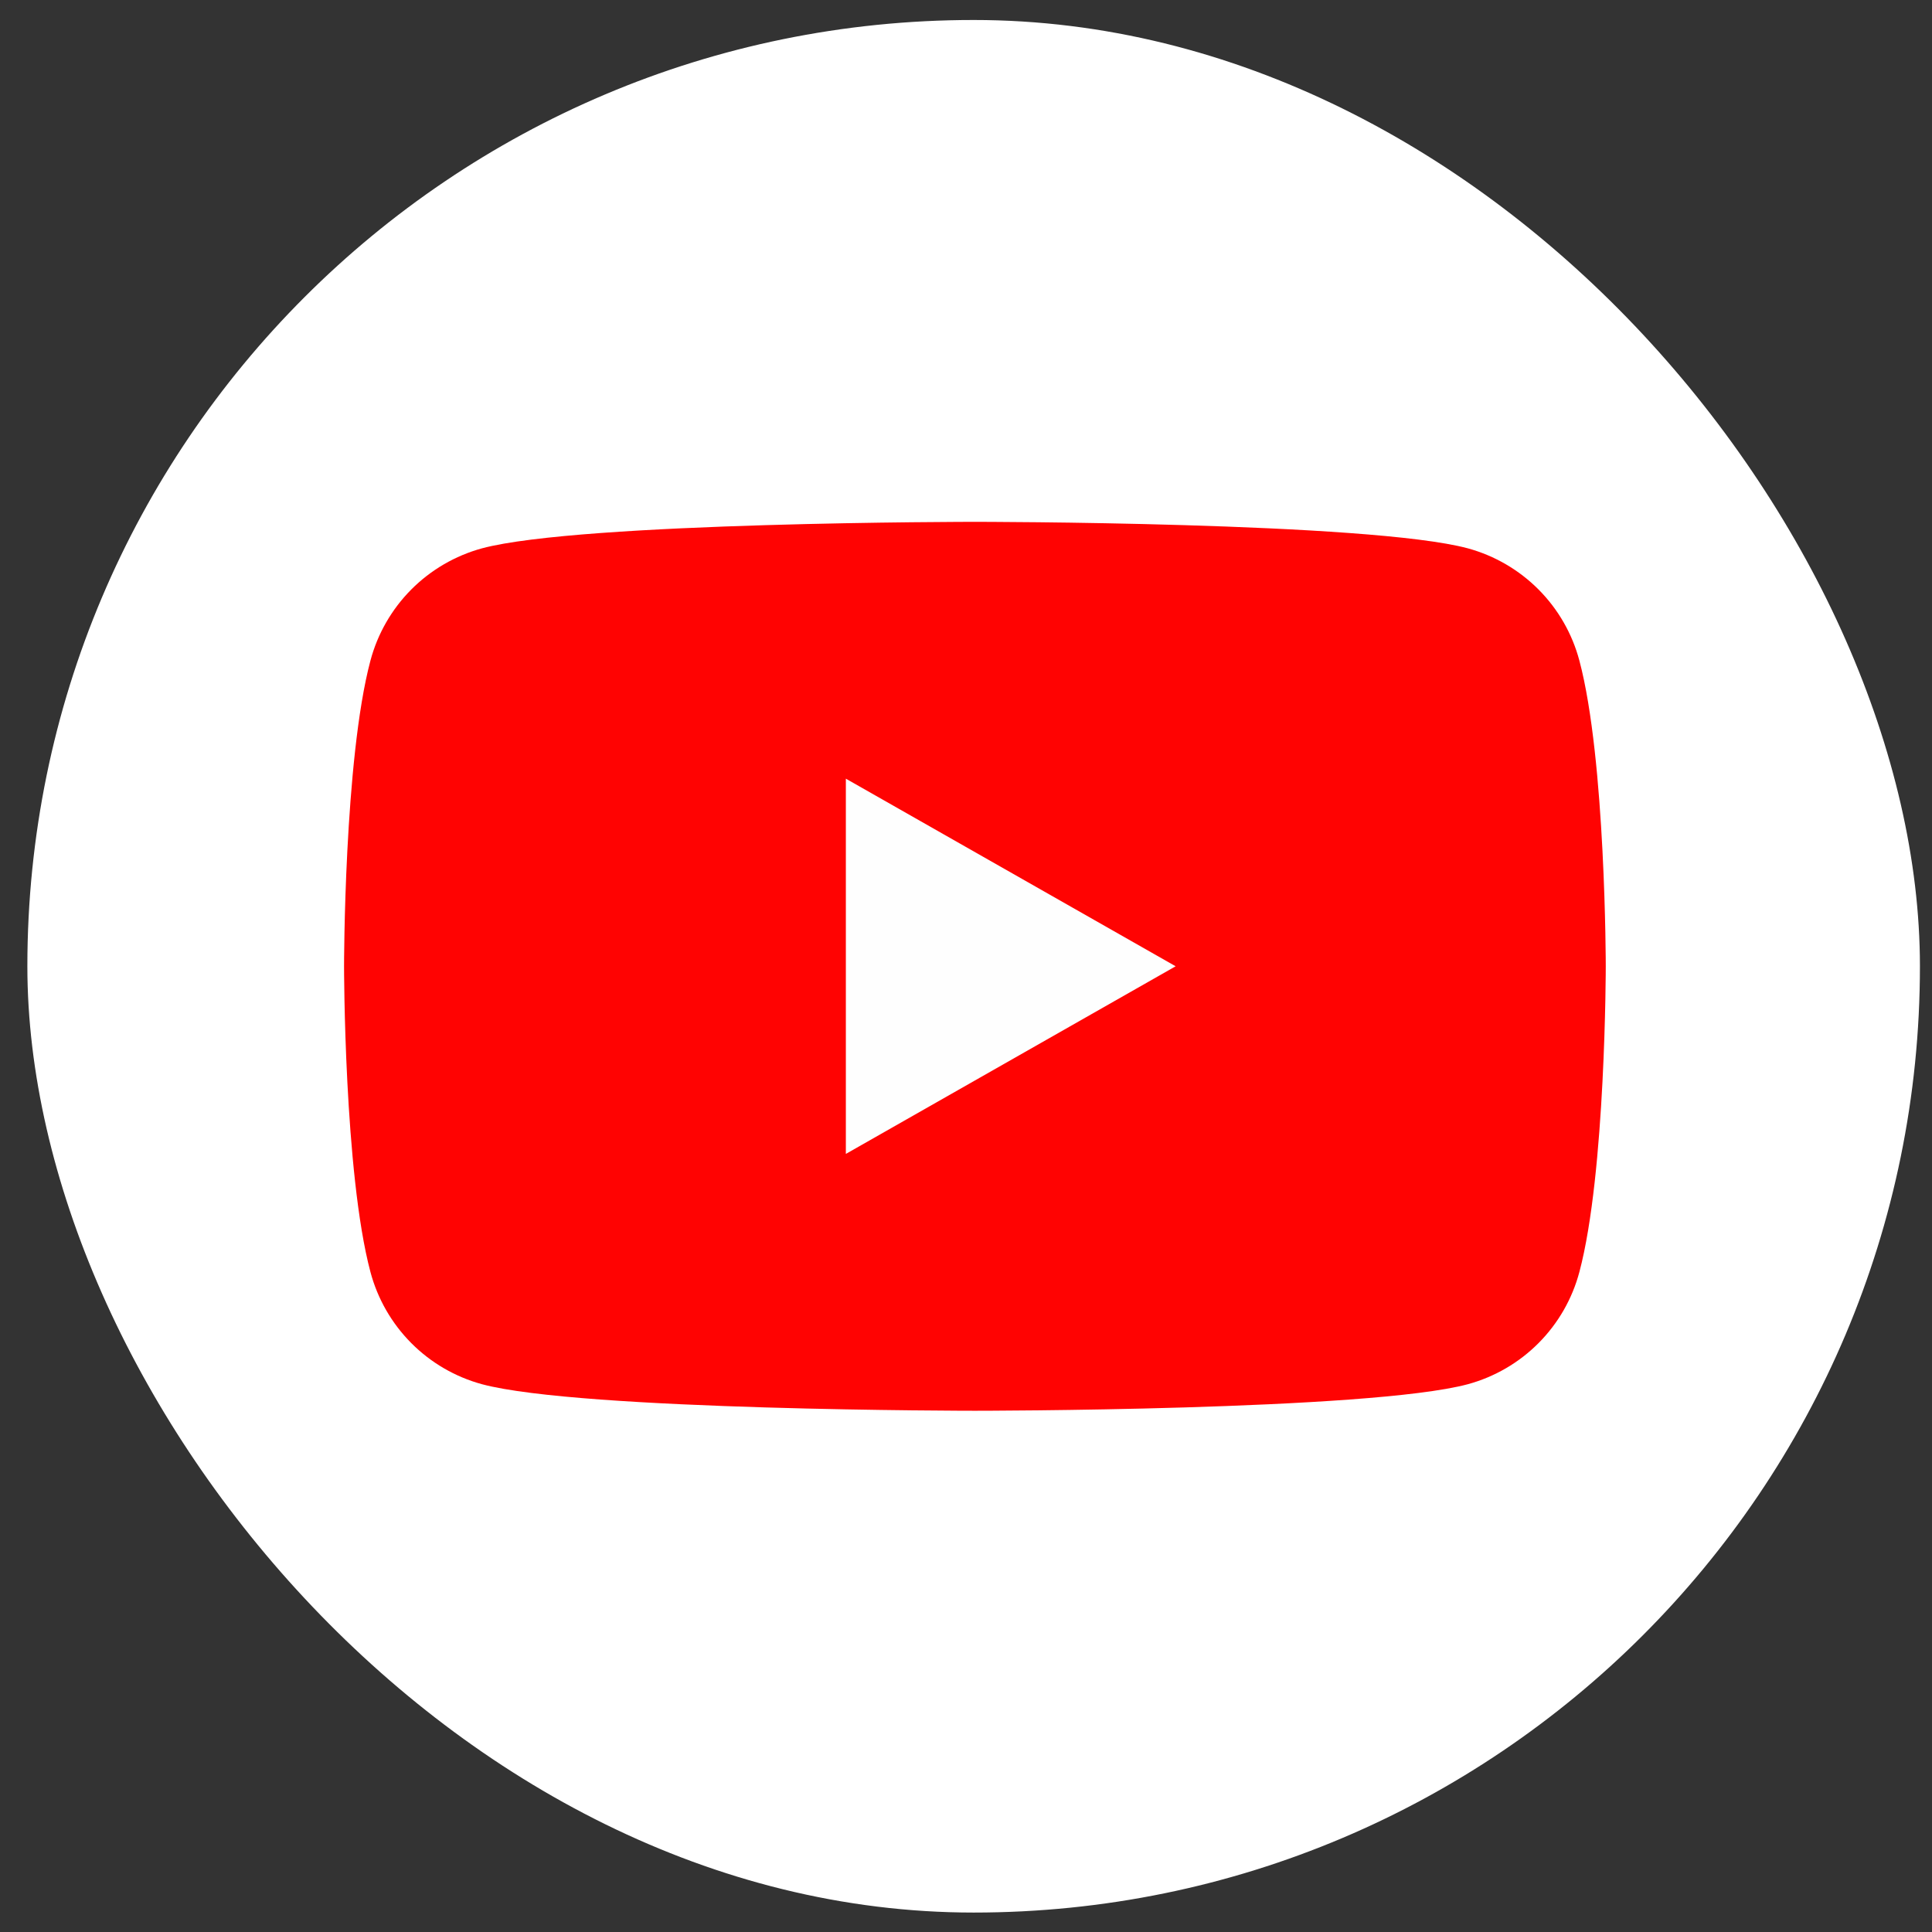 <svg width="49" height="49" viewBox="0 0 49 49" fill="none" xmlns="http://www.w3.org/2000/svg">
<rect x="0" y="0" width="49" height="49" fill="#333333" stroke="none"/>
<rect x="0.694" y="0.507" width="48" height="48" rx="24" fill="white"/>
<path d="M40.057 16.755C39.876 16.074 39.52 15.453 39.023 14.953C38.526 14.453 37.907 14.093 37.228 13.907C34.726 13.235 24.726 13.235 24.726 13.235C24.726 13.235 14.726 13.235 12.224 13.907C11.545 14.093 10.926 14.453 10.429 14.953C9.933 15.453 9.576 16.074 9.395 16.755C8.726 19.267 8.726 24.507 8.726 24.507C8.726 24.507 8.726 29.747 9.395 32.26C9.576 32.941 9.933 33.562 10.429 34.062C10.926 34.562 11.545 34.922 12.224 35.107C14.726 35.78 24.726 35.78 24.726 35.78C24.726 35.78 34.726 35.78 37.228 35.107C37.907 34.922 38.526 34.562 39.023 34.062C39.52 33.562 39.876 32.941 40.057 32.26C40.726 29.747 40.726 24.507 40.726 24.507C40.726 24.507 40.726 19.267 40.057 16.755Z" fill="#FF0302"/>
<path d="M21.453 29.266V19.749L29.817 24.507L21.453 29.266Z" fill="#FEFEFE"/>
</svg>
